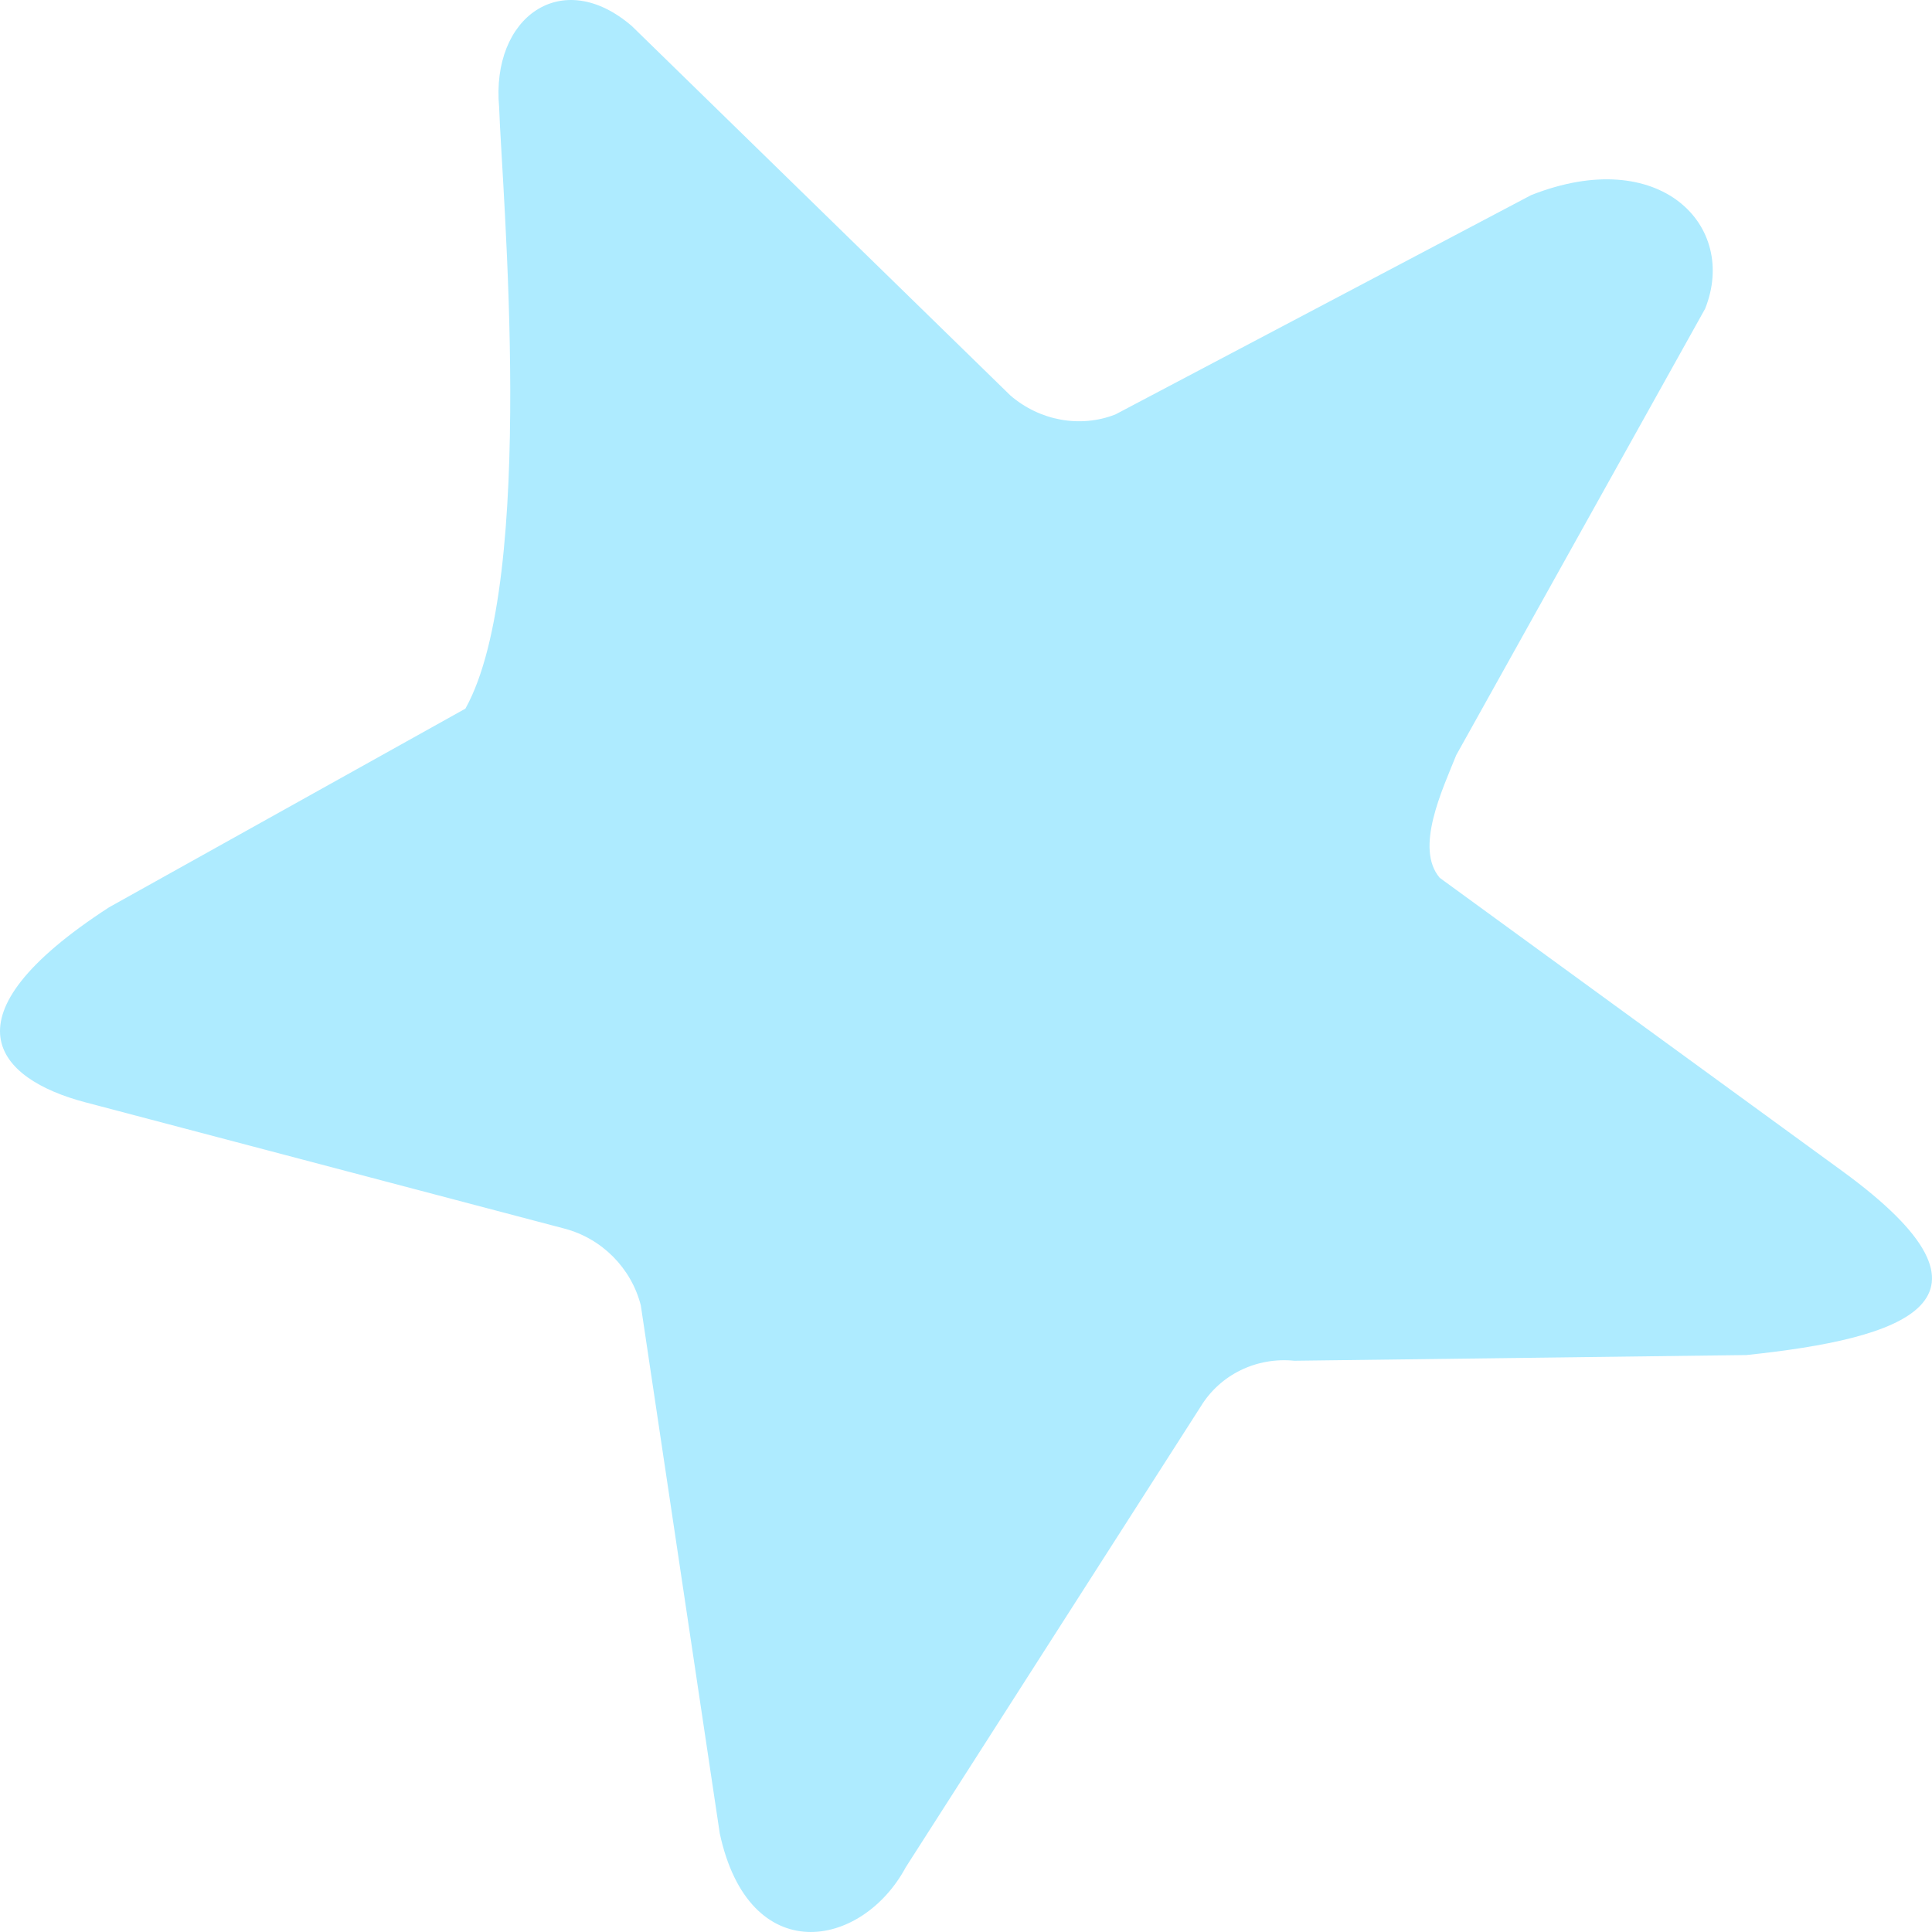 <?xml version="1.0" encoding="UTF-8"?> <svg xmlns="http://www.w3.org/2000/svg" width="56" height="56" viewBox="0 0 56 56" fill="none"> <path d="M14.468 3.112C14.225 0.494 16.291 -0.99 18.315 0.756L29.286 11.462C30.139 12.198 31.314 12.411 32.33 12.013L44.38 5.656C48.123 4.176 50.386 6.55 49.423 8.95L42.209 21.889C41.804 22.9 41.001 24.587 41.732 25.445L53.392 33.939C58.594 37.731 55.144 38.803 50.616 39.277L37.519 39.442C36.415 39.331 35.365 39.845 34.801 40.773L26.256 54.12C24.98 56.495 21.712 57.077 20.863 53.144L18.574 37.836C18.298 36.755 17.445 35.898 16.366 35.613L2.466 31.949C-0.094 31.274 -1.751 29.485 3.162 26.298L13.49 20.54C15.579 16.796 14.542 5.426 14.468 3.112Z" fill="#AEEBFF"></path> </svg> 